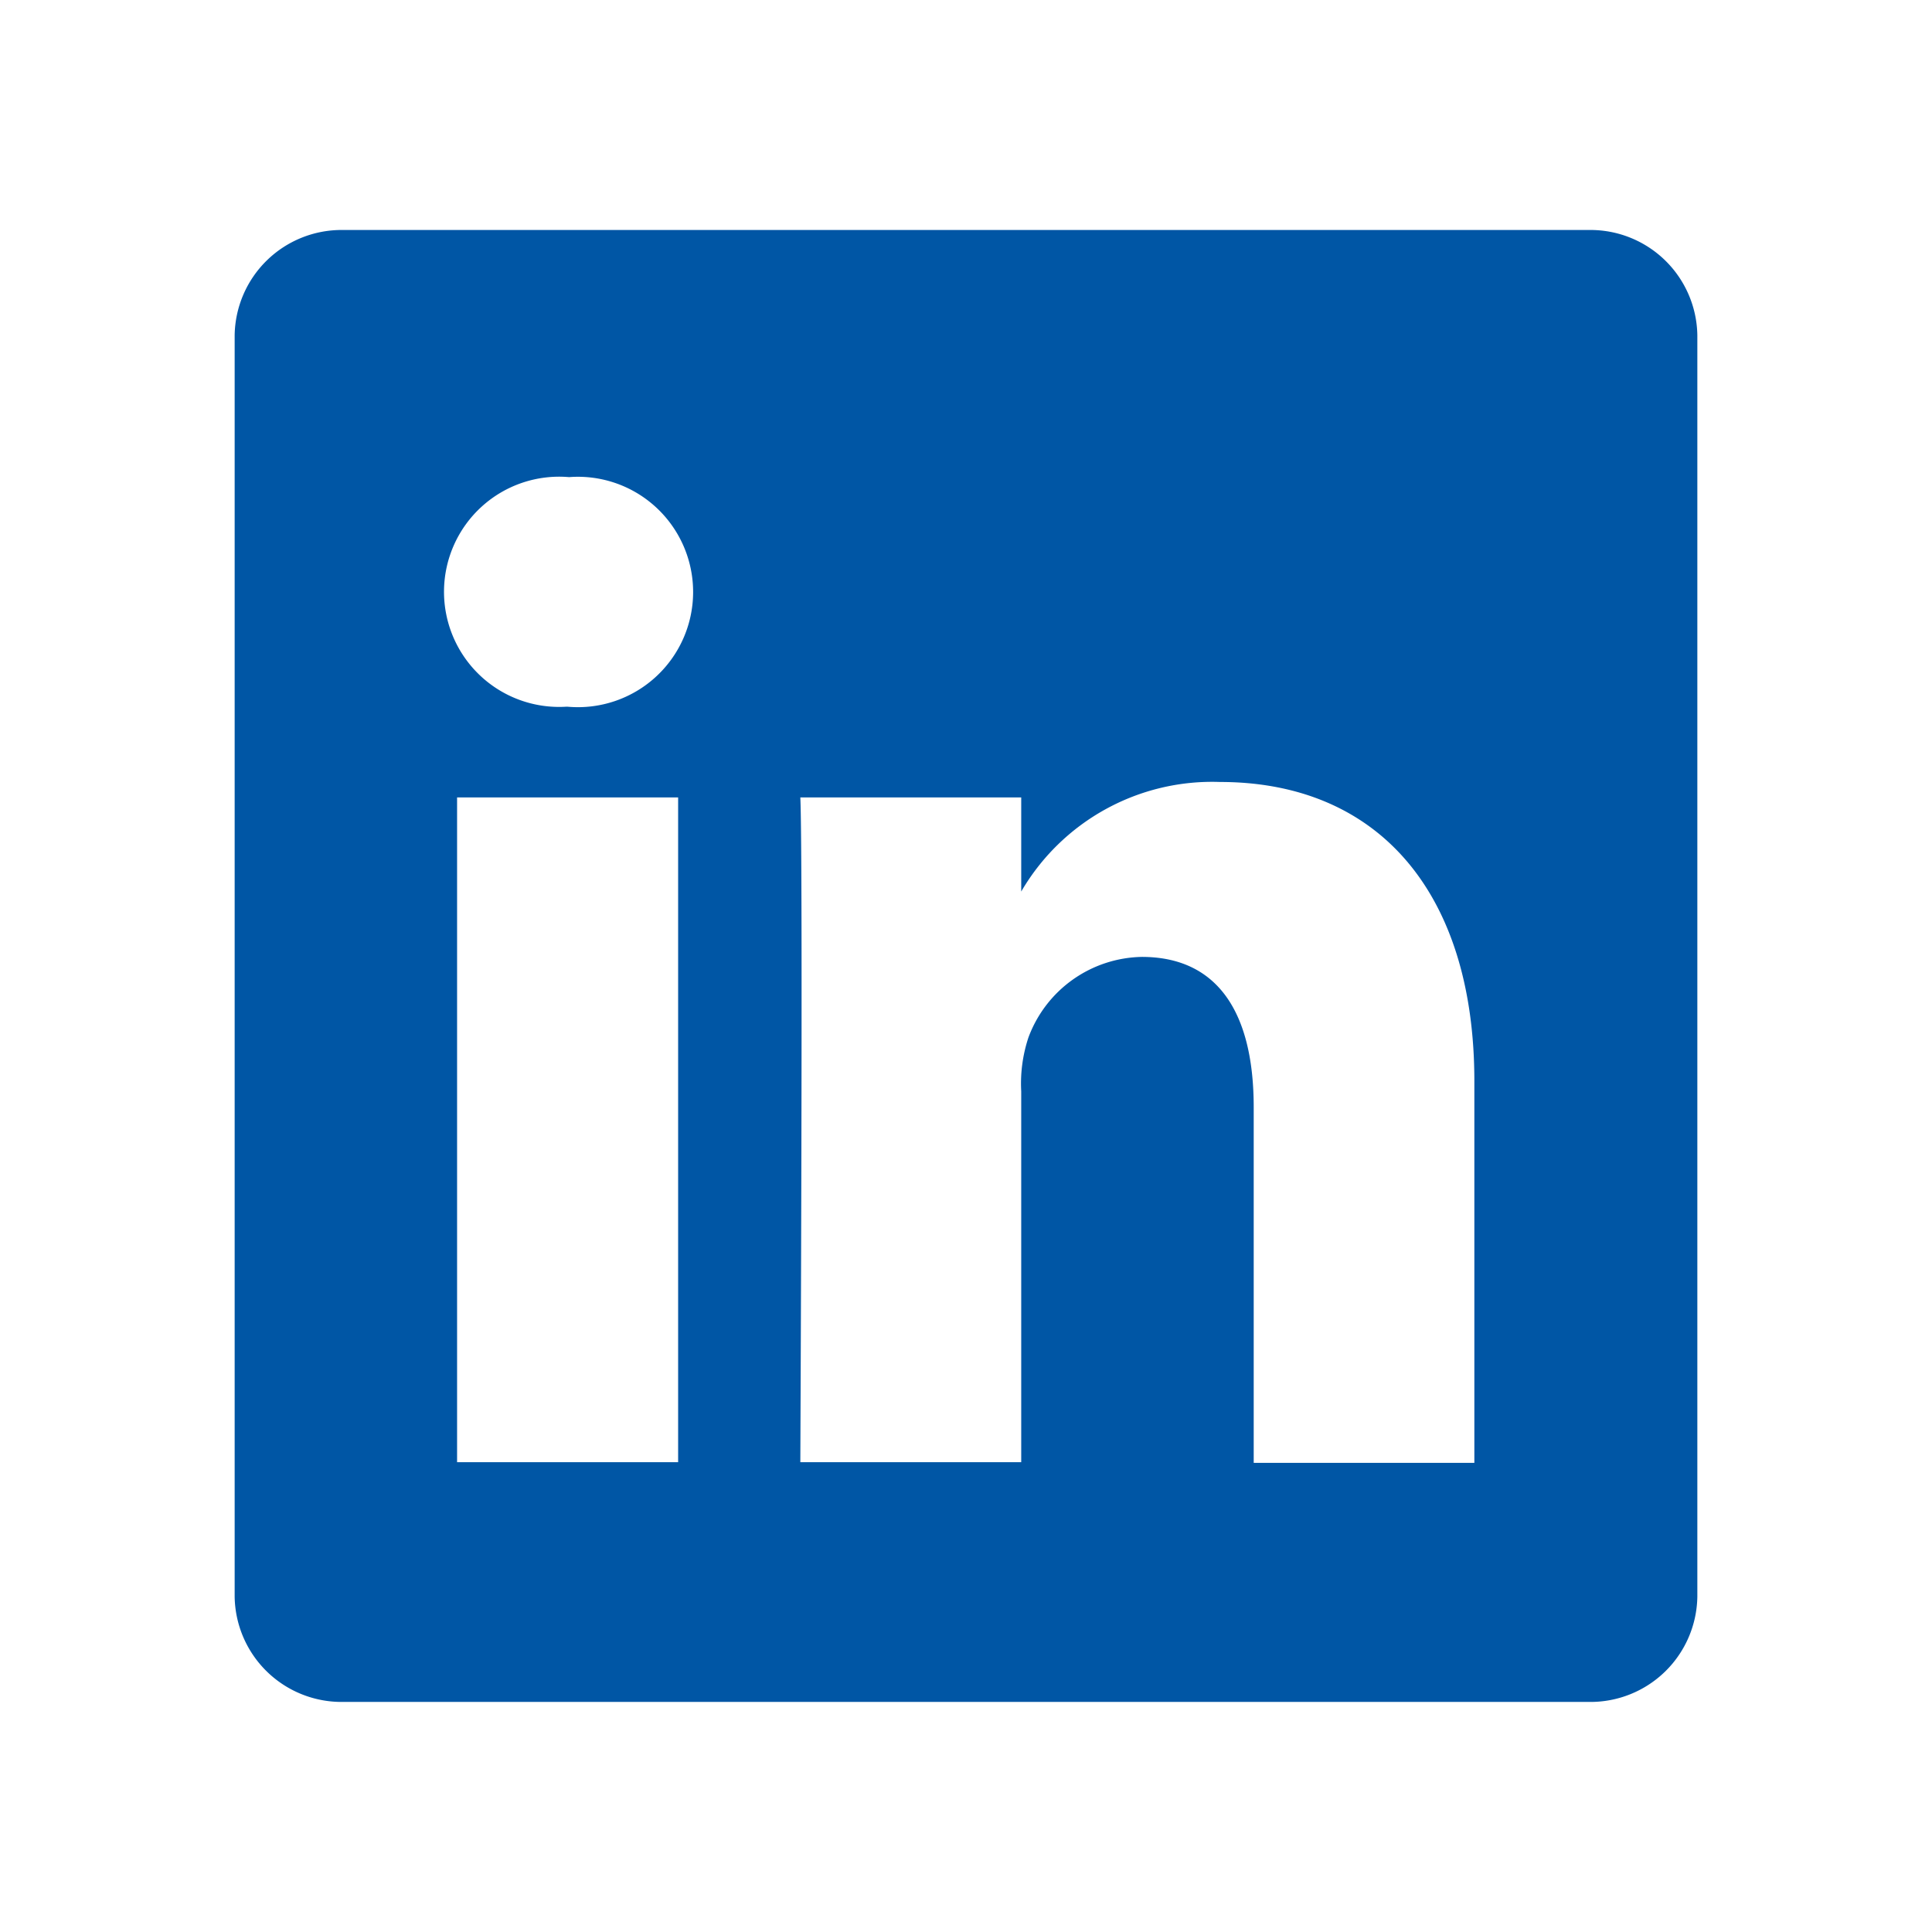<svg xmlns="http://www.w3.org/2000/svg" xmlns:xlink="http://www.w3.org/1999/xlink" width="24" height="24" viewBox="0 0 24 24">
  <defs>
    <clipPath id="clip-path">
      <rect id="Rectangle_148602" data-name="Rectangle 148602" width="24" height="24" transform="translate(-4393 -2202)" fill="#0056a5"/>
    </clipPath>
  </defs>
  <g id="Mask_Group_143" data-name="Mask Group 143" transform="translate(4393 2202)" clip-path="url(#clip-path)">
    <g id="linkedin" transform="translate(-4407.917 -2199.292)">
      <path id="Subtraction_1" data-name="Subtraction 1" d="M16.827,18.285H1.343A1.328,1.328,0,0,1,0,16.976V1.309A1.328,1.328,0,0,1,1.343,0H16.827A1.328,1.328,0,0,1,18.17,1.309V16.976A1.328,1.328,0,0,1,16.827,18.285ZM9.771,7.049H7.027c.035.769,0,8.186,0,8.258H9.771V10.7a1.813,1.813,0,0,1,.09-.67,1.532,1.532,0,0,1,1.408-1c.909,0,1.39.646,1.39,1.868v4.417H15.4V10.572c0-2.326-1.181-3.715-3.16-3.715A2.745,2.745,0,0,0,9.771,8.218Zm-7.008,0v8.258H5.509V7.049ZM4.154,3.07a1.43,1.43,0,1,0-.036,2.852h.018A1.431,1.431,0,1,0,4.154,3.07Z" transform="translate(17.832 0.149)" fill="#0056a5"/>
    </g>
  </g>
</svg>
